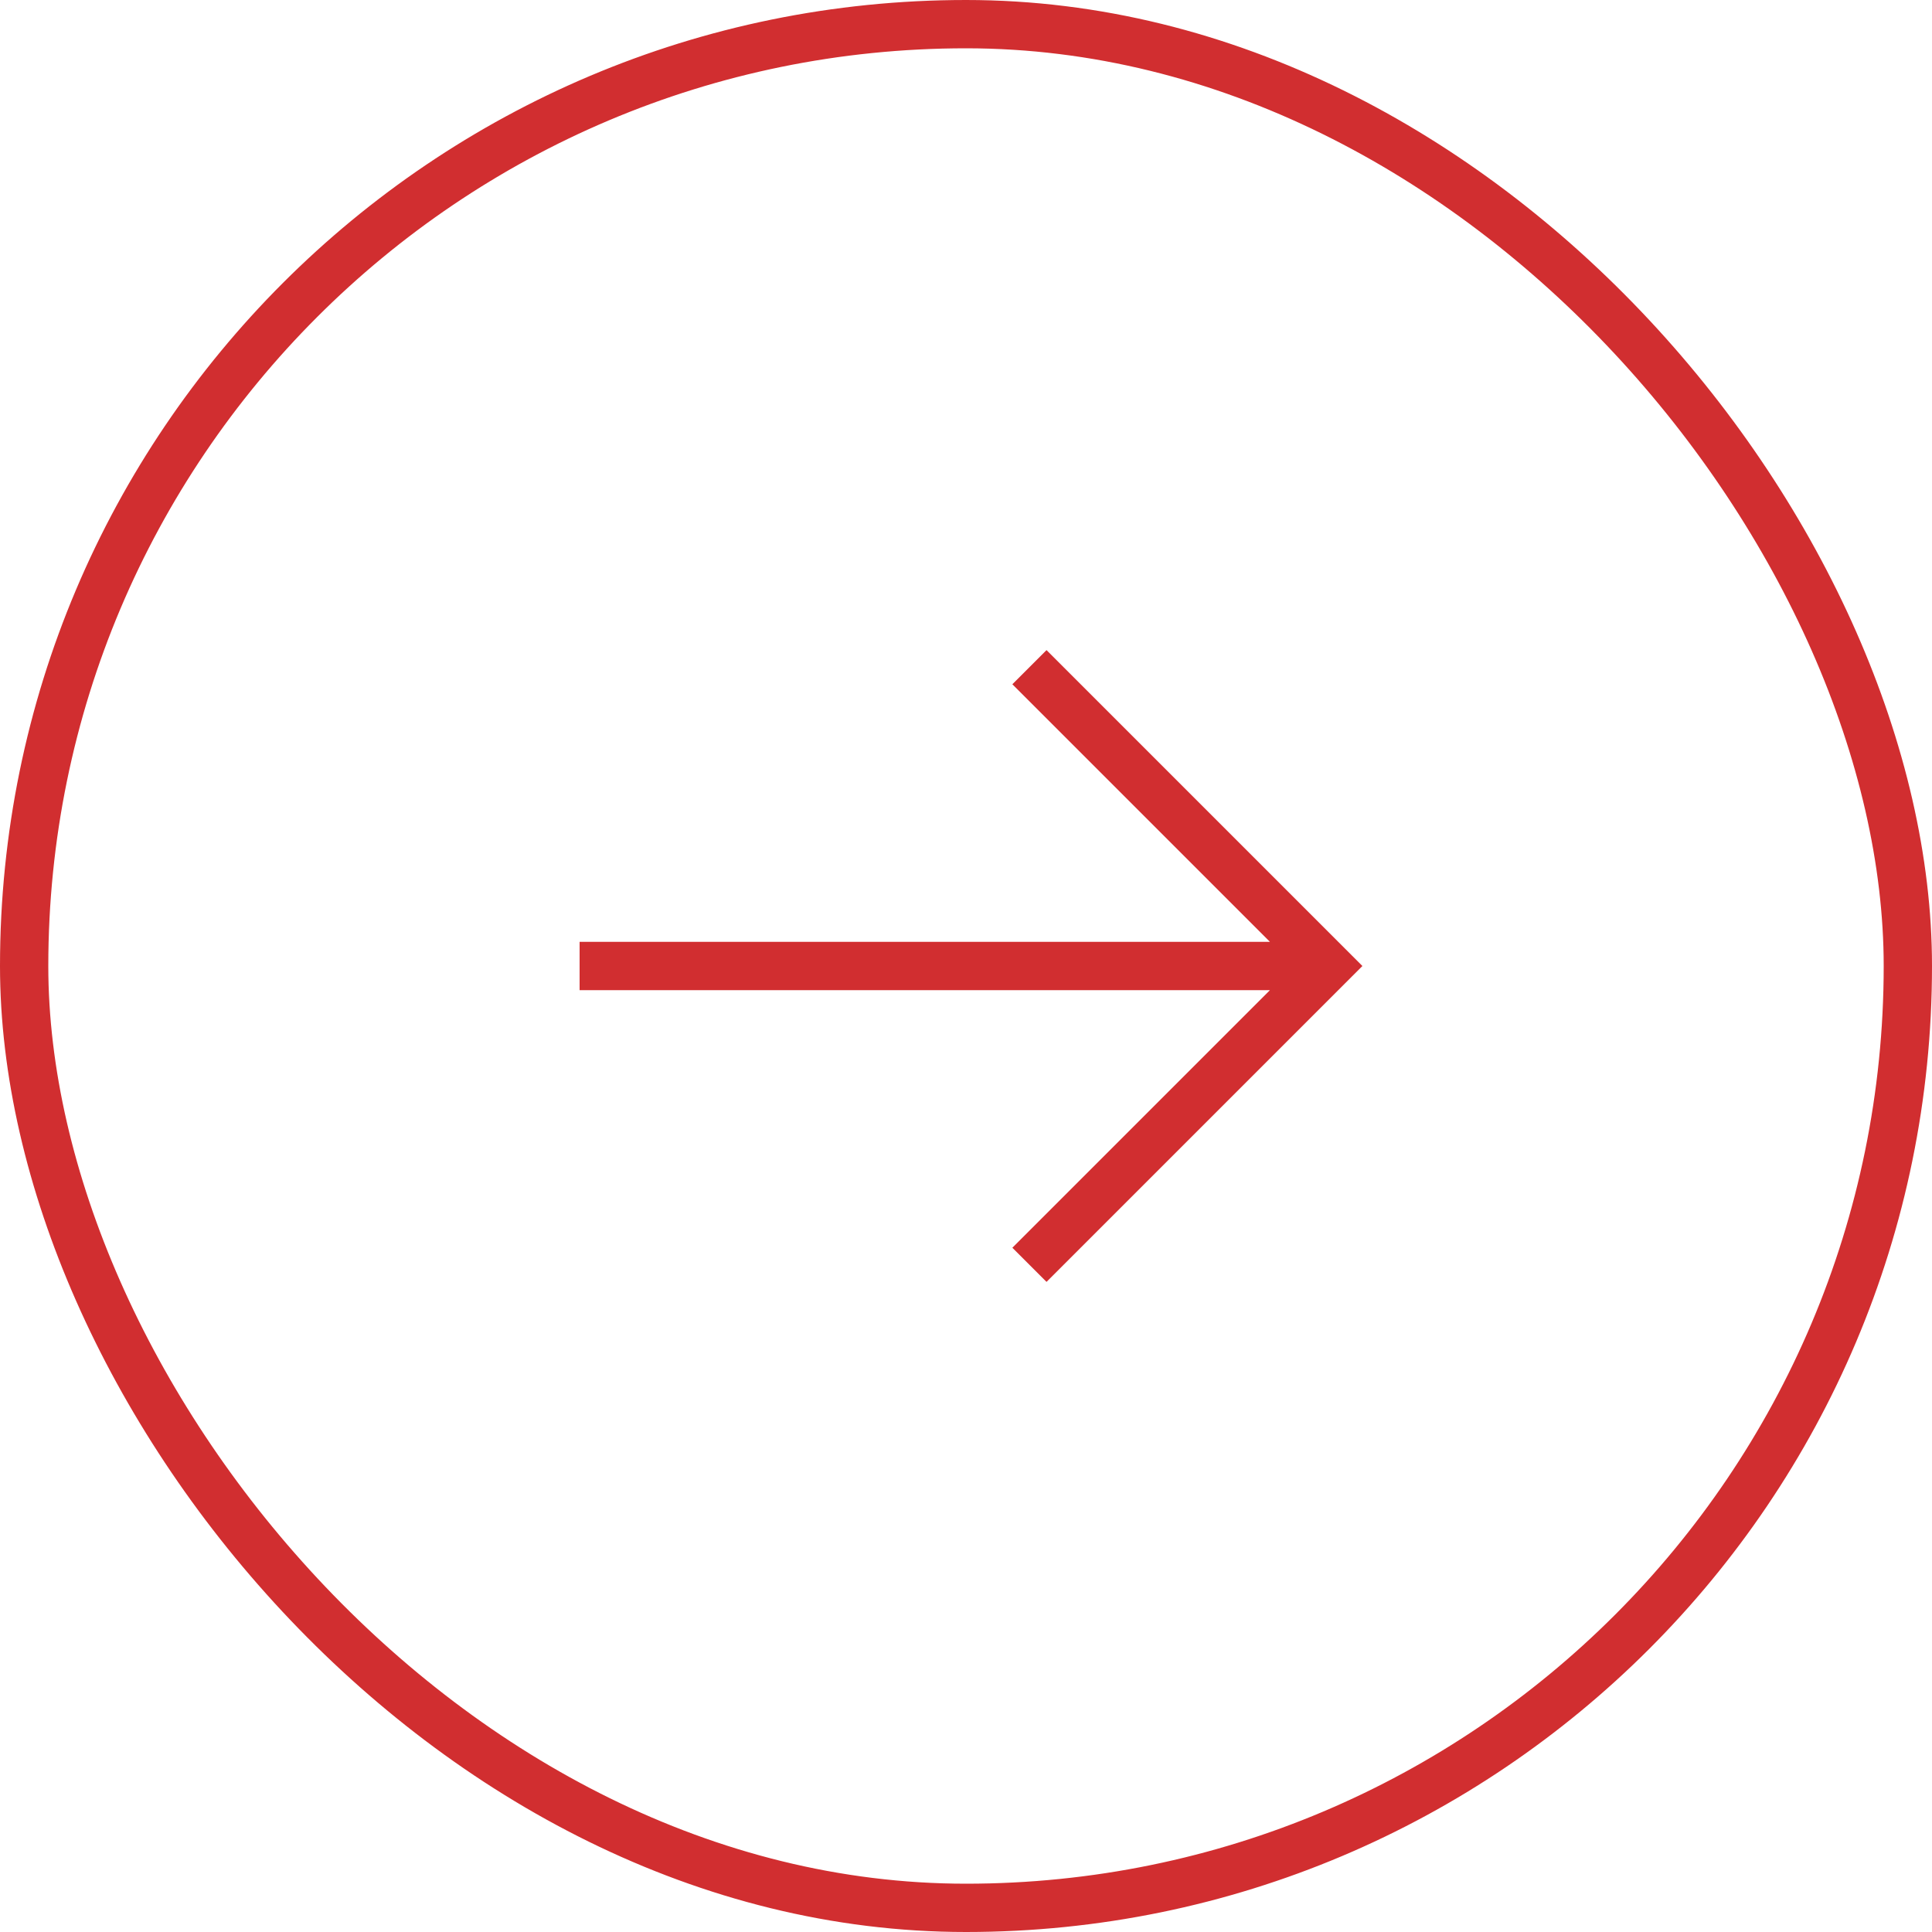 <svg xmlns="http://www.w3.org/2000/svg" width="40" height="40" fill="none"><rect width="39" height="39" x=".5" y=".5" stroke="#D12E30" rx="19.5"/><path stroke="#D12E30" stroke-linecap="square" stroke-miterlimit="10" d="M12.5 20h15-.417m-5.416 5.833L27.5 20l-5.833-5.833"/></svg>